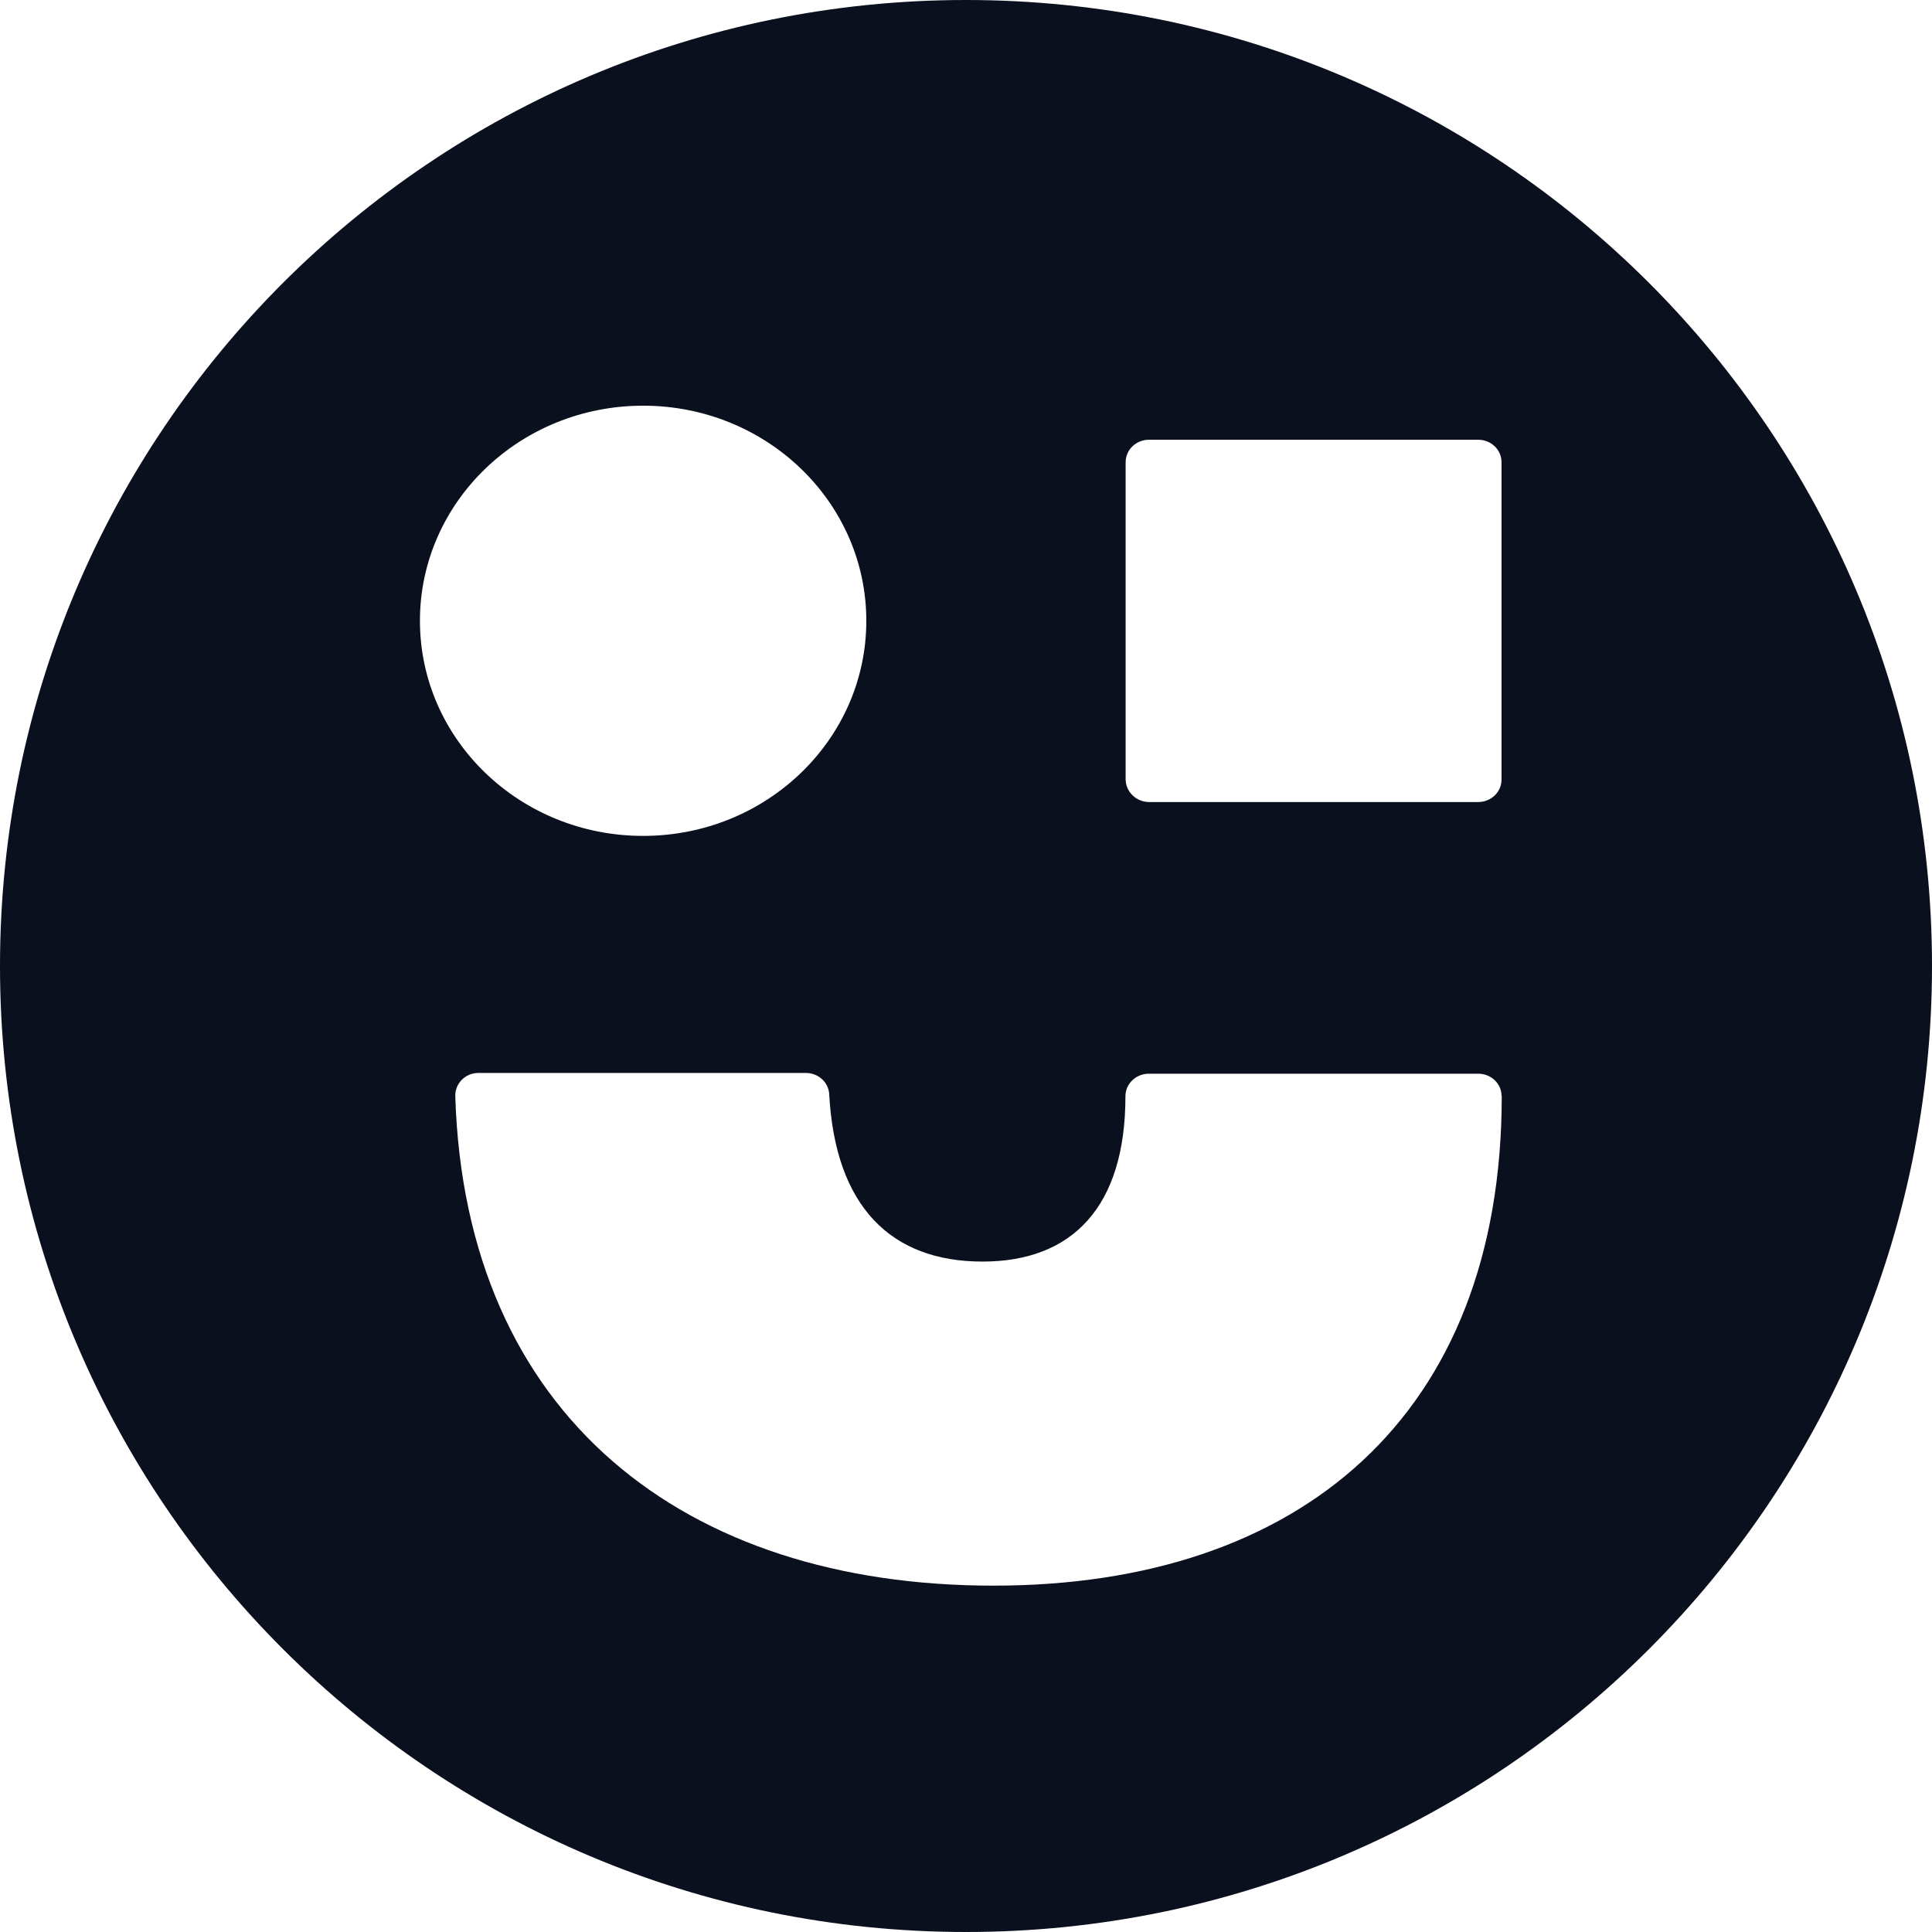 <svg width="260" height="260" viewBox="0 0 260 260" fill="none" xmlns="http://www.w3.org/2000/svg">
<path fill-rule="evenodd" clip-rule="evenodd" d="M130 260C201.797 260 260 201.797 260 130C260 58.203 201.797 0 130 0C58.203 0 0 58.203 0 130C0 201.797 58.203 260 130 260ZM86.549 112.492C103.138 112.492 116.585 99.532 116.585 83.544C116.585 67.557 103.138 54.596 86.549 54.596C69.961 54.596 56.514 67.557 56.514 83.544C56.514 99.532 69.961 112.492 86.549 112.492ZM151.482 104.905V62.209C151.482 60.529 152.882 59.179 154.626 59.179H198.927C200.67 59.179 202.07 60.529 202.07 62.209V104.905C202.07 106.585 200.67 107.935 198.927 107.935H154.652C152.909 107.935 151.509 106.56 151.482 104.905ZM202.097 147.499C202.097 190.577 174.861 213.389 133.73 213.389C92.097 213.414 62.616 190.552 61.269 147.525C61.216 145.844 62.589 144.419 64.333 144.393H108.449C110.14 144.393 111.513 145.666 111.593 147.27C112.412 162.444 119.967 169.777 132.224 169.777C144.35 169.777 151.456 162.368 151.456 147.525C151.456 145.844 152.882 144.495 154.599 144.495H198.953C200.67 144.495 202.071 145.844 202.071 147.474C202.097 147.474 202.097 147.499 202.097 147.499Z" fill="#0B101E"/>
</svg>
